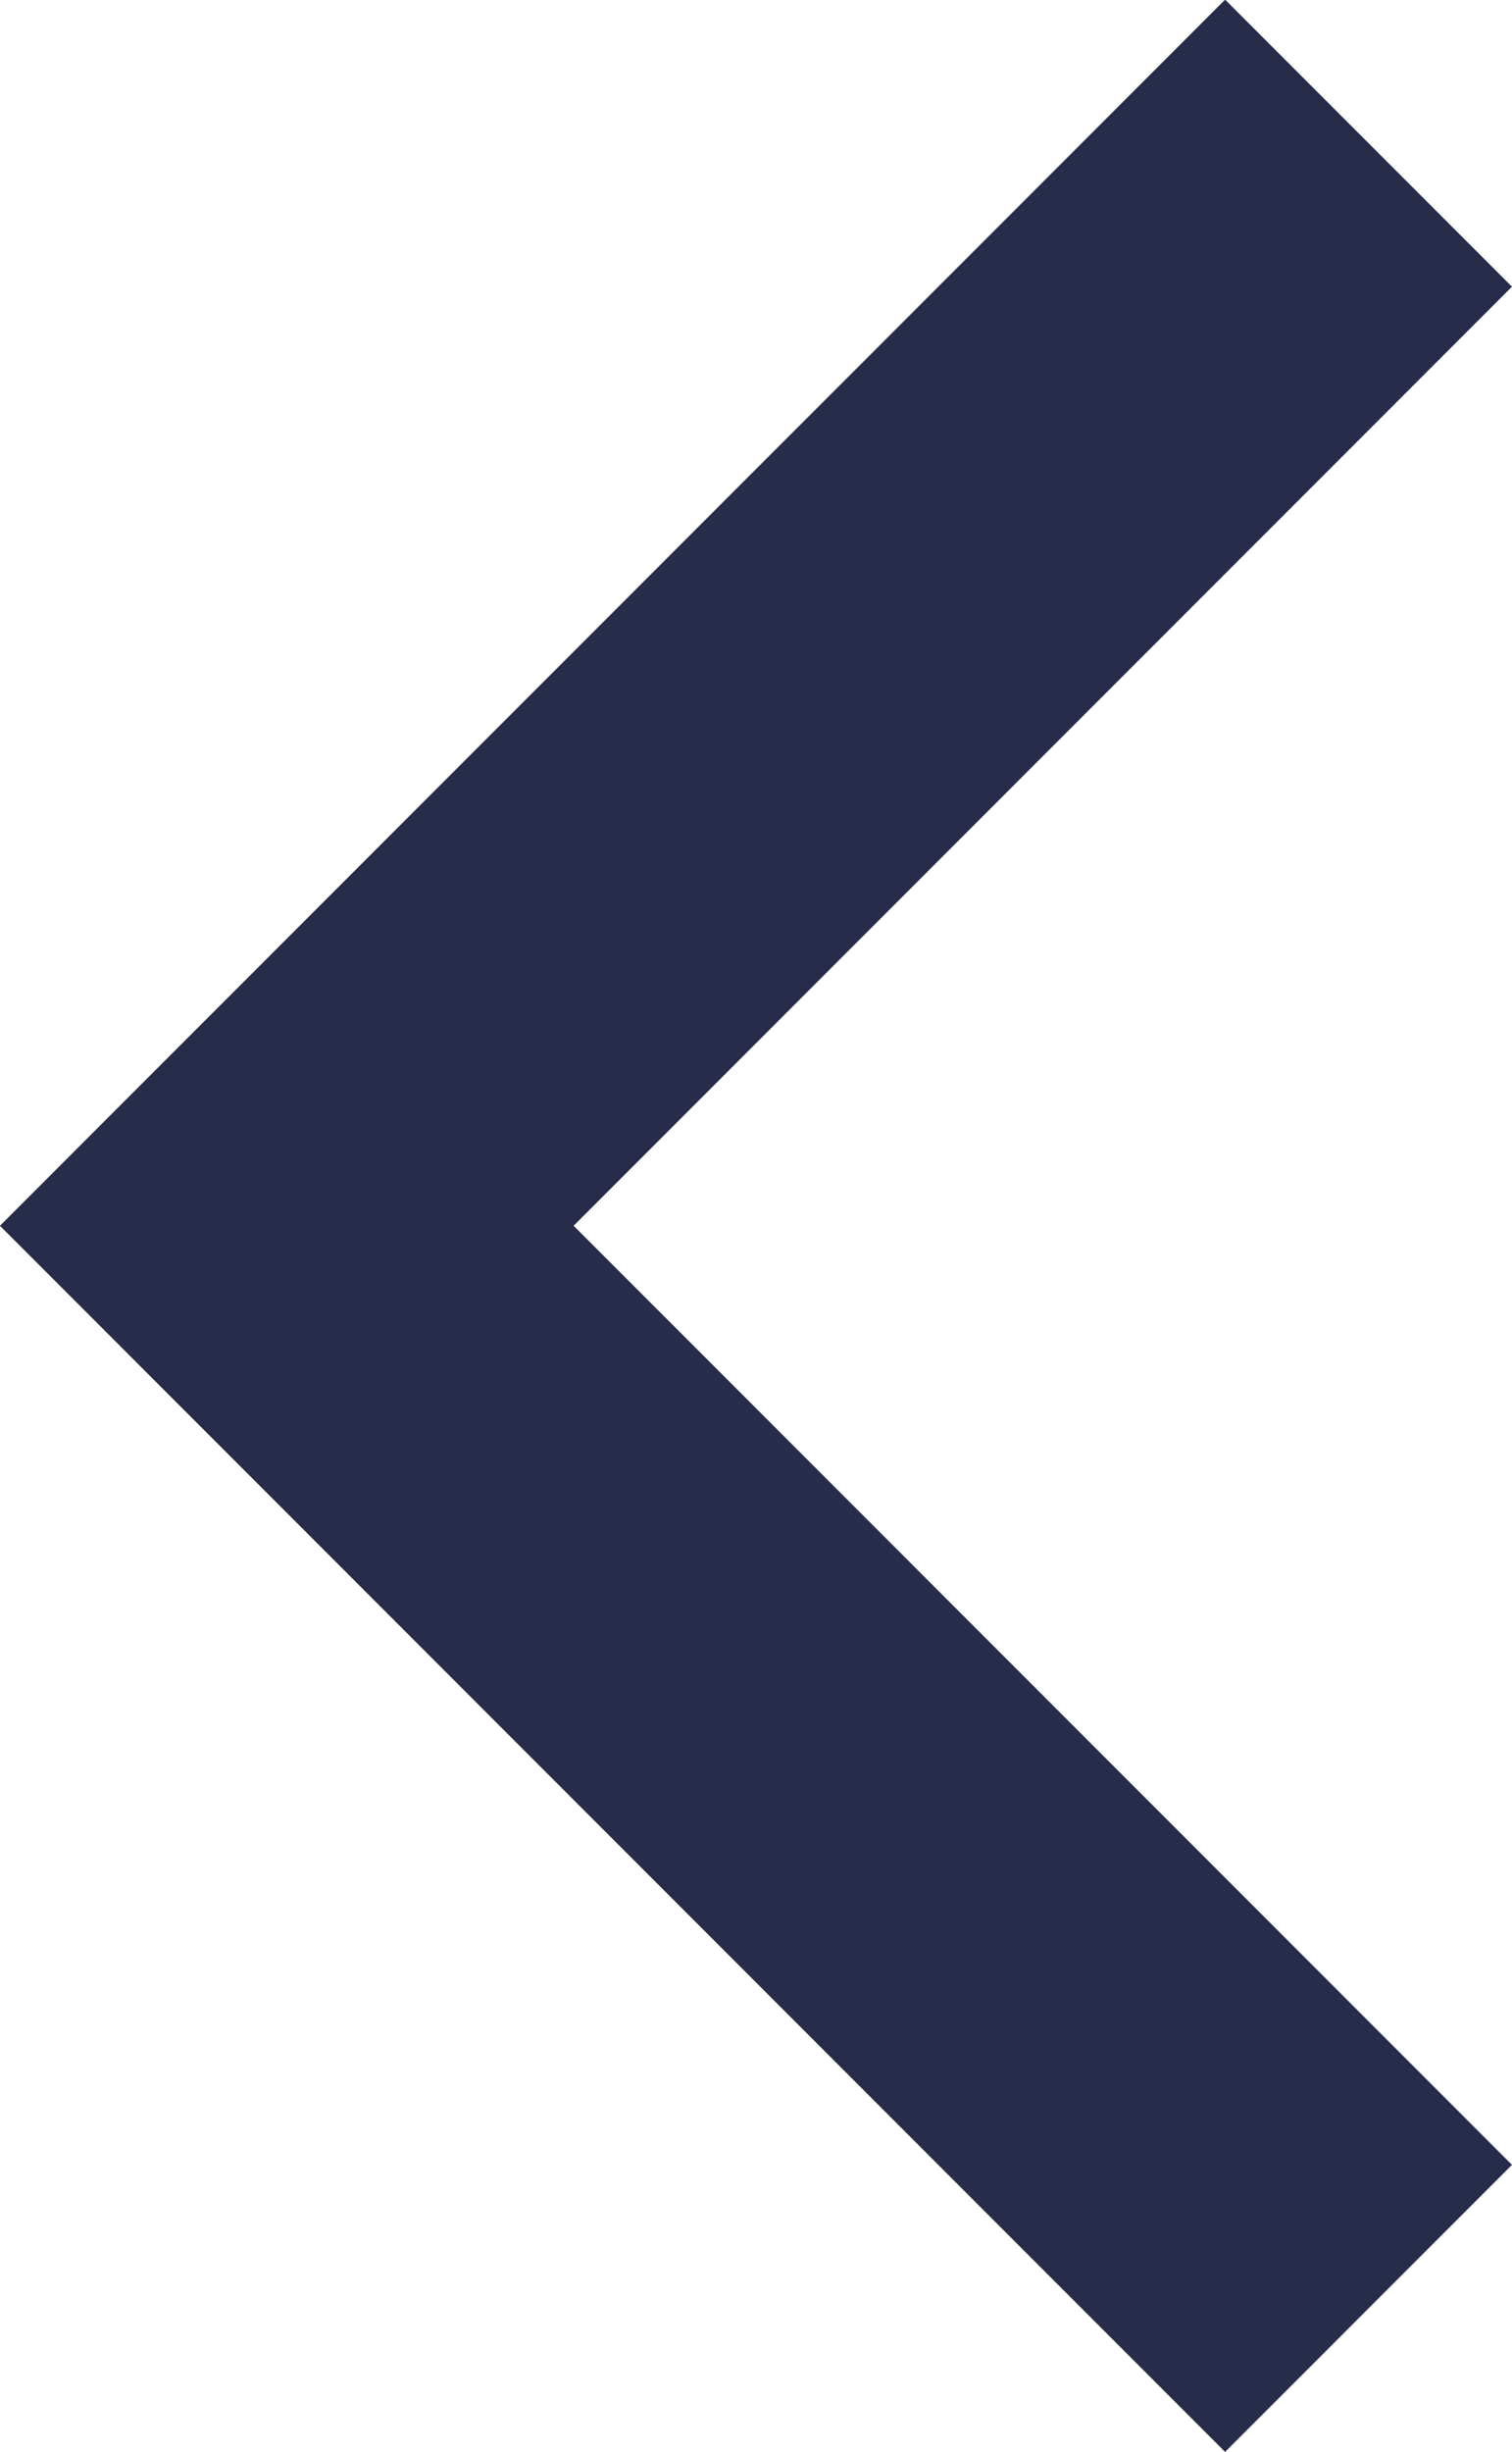 <svg xmlns="http://www.w3.org/2000/svg" width="11.182" height="18.121" viewBox="0 0 11.182 18.121">
  <path id="Path_4040" data-name="Path 4040" d="M5474.533-3339.6l-8,8,8,8" transform="translate(-5464.412 3340.658)" fill="none" stroke="#272c4a" stroke-width="3"/>
</svg>
